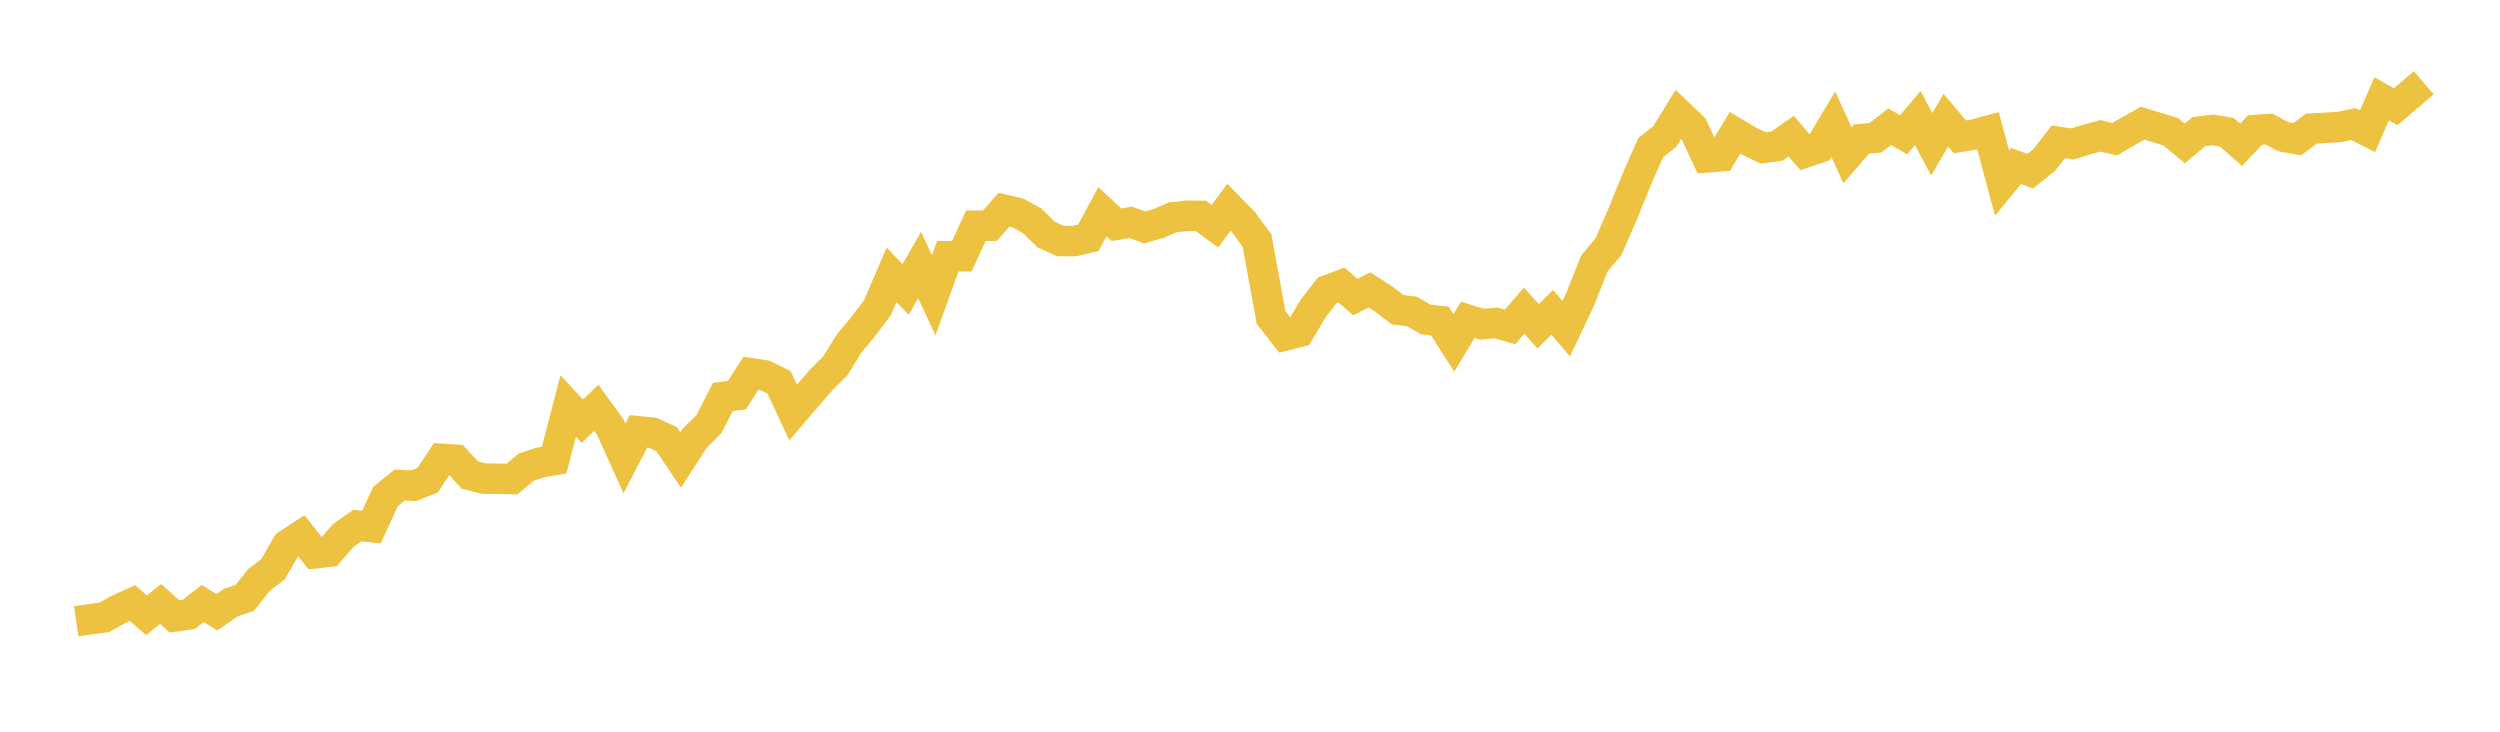 <svg width="164" height="48" xmlns="http://www.w3.org/2000/svg" xmlns:xlink="http://www.w3.org/1999/xlink"><path fill="none" stroke="rgb(237,194,64)" stroke-width="2" d="M5,40.756L5.922,40.622L6.844,40.498L7.766,39.978L8.689,39.561L9.611,40.361L10.533,39.619L11.455,40.442L12.377,40.303L13.299,39.59L14.222,40.167L15.144,39.53L16.066,39.212L16.988,38.046L17.91,37.34L18.832,35.739L19.754,35.134L20.677,36.293L21.599,36.191L22.521,35.123L23.443,34.477L24.365,34.58L25.287,32.573L26.21,31.82L27.132,31.861L28.054,31.501L28.976,30.099L29.898,30.16L30.82,31.162L31.743,31.399L32.665,31.405L33.587,31.428L34.509,30.647L35.431,30.34L36.353,30.181L37.275,26.636L38.198,27.632L39.12,26.752L40.042,28.032L40.964,30.07L41.886,28.293L42.808,28.385L43.731,28.808L44.653,30.177L45.575,28.746L46.497,27.838L47.419,26.041L48.341,25.922L49.263,24.483L50.186,24.629L51.108,25.085L52.03,27.059L52.952,25.984L53.874,24.918L54.796,24.001L55.719,22.51L56.641,21.409L57.563,20.18L58.485,18.027L59.407,18.99L60.329,17.381L61.251,19.374L62.174,16.809L63.096,16.81L64.018,14.806L64.94,14.807L65.862,13.759L66.784,13.974L67.707,14.484L68.629,15.384L69.551,15.811L70.473,15.817L71.395,15.597L72.317,13.888L73.24,14.747L74.162,14.585L75.084,14.918L76.006,14.658L76.928,14.259L77.85,14.156L78.772,14.161L79.695,14.84L80.617,13.589L81.539,14.53L82.461,15.786L83.383,20.831L84.305,22.005L85.228,21.773L86.15,20.225L87.072,19.04L87.994,18.696L88.916,19.491L89.838,19.015L90.76,19.609L91.683,20.316L92.605,20.428L93.527,20.956L94.449,21.058L95.371,22.493L96.293,20.976L97.216,21.268L98.138,21.182L99.06,21.443L99.982,20.375L100.904,21.407L101.826,20.486L102.749,21.562L103.671,19.596L104.593,17.279L105.515,16.183L106.437,14.065L107.359,11.786L108.281,9.692L109.204,8.963L110.126,7.473L111.048,8.351L111.97,10.323L112.892,10.254L113.814,8.712L114.737,9.259L115.659,9.701L116.581,9.582L117.503,8.933L118.425,9.997L119.347,9.691L120.269,8.15L121.192,10.189L122.114,9.122L123.036,9.036L123.958,8.314L124.88,8.84L125.802,7.743L126.725,9.463L127.647,7.884L128.569,8.977L129.491,8.828L130.413,8.578L131.335,12.015L132.257,10.89L133.18,11.233L134.102,10.494L135.024,9.307L135.946,9.444L136.868,9.164L137.79,8.909L138.713,9.134L139.635,8.599L140.557,8.081L141.479,8.362L142.401,8.645L143.323,9.408L144.246,8.632L145.168,8.52L146.09,8.677L147.012,9.496L147.934,8.528L148.856,8.468L149.778,8.967L150.701,9.133L151.623,8.438L152.545,8.386L153.467,8.329L154.389,8.138L155.311,8.608L156.234,6.484L157.156,7.002L158.078,6.217L159,5.43"></path></svg>